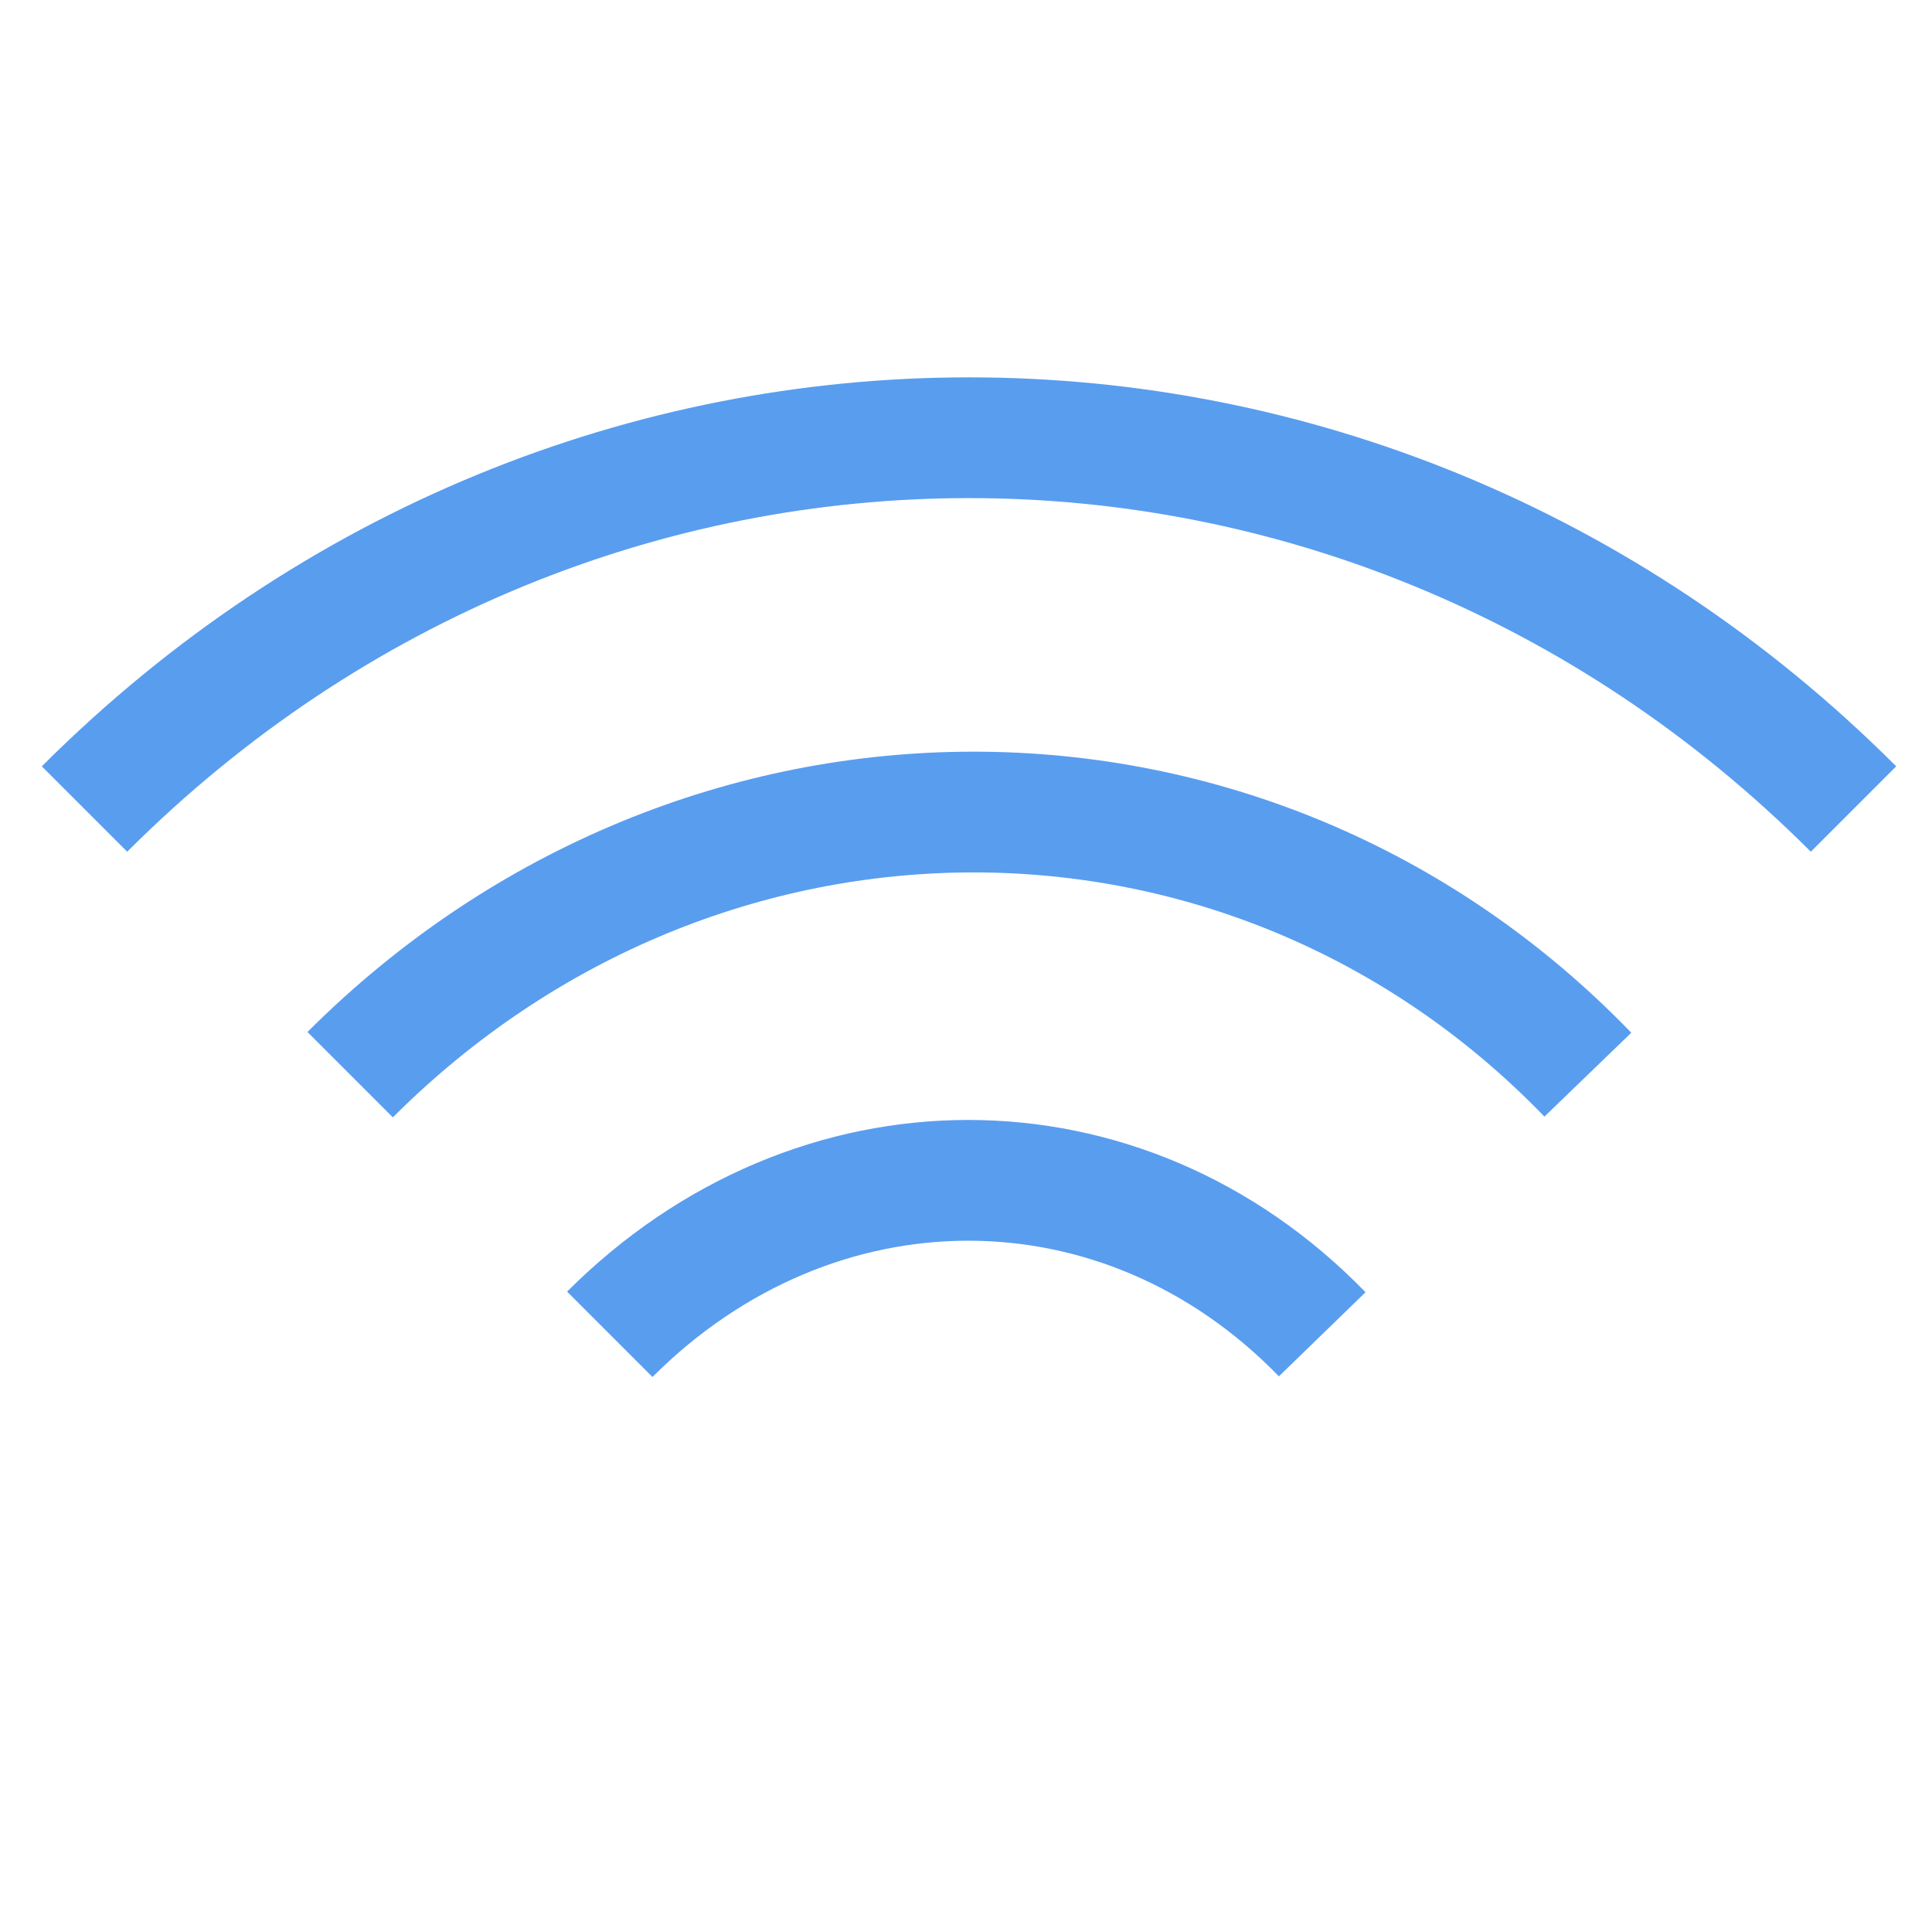 <svg xmlns="http://www.w3.org/2000/svg" viewBox="0 0 32 32" enable-background="new 0 0 32 32"><path stroke="#599DEF" stroke-width="2" stroke-miterlimit="10" d="M1.4 13.4c8.2-8.2 21.1-8.2 29.3 0m-24.9 4.4c5.8-5.8 14.9-5.8 20.5 0m-16.2 4.3c3.4-3.4 8.5-3.4 11.8 0" fill="none"/></svg>